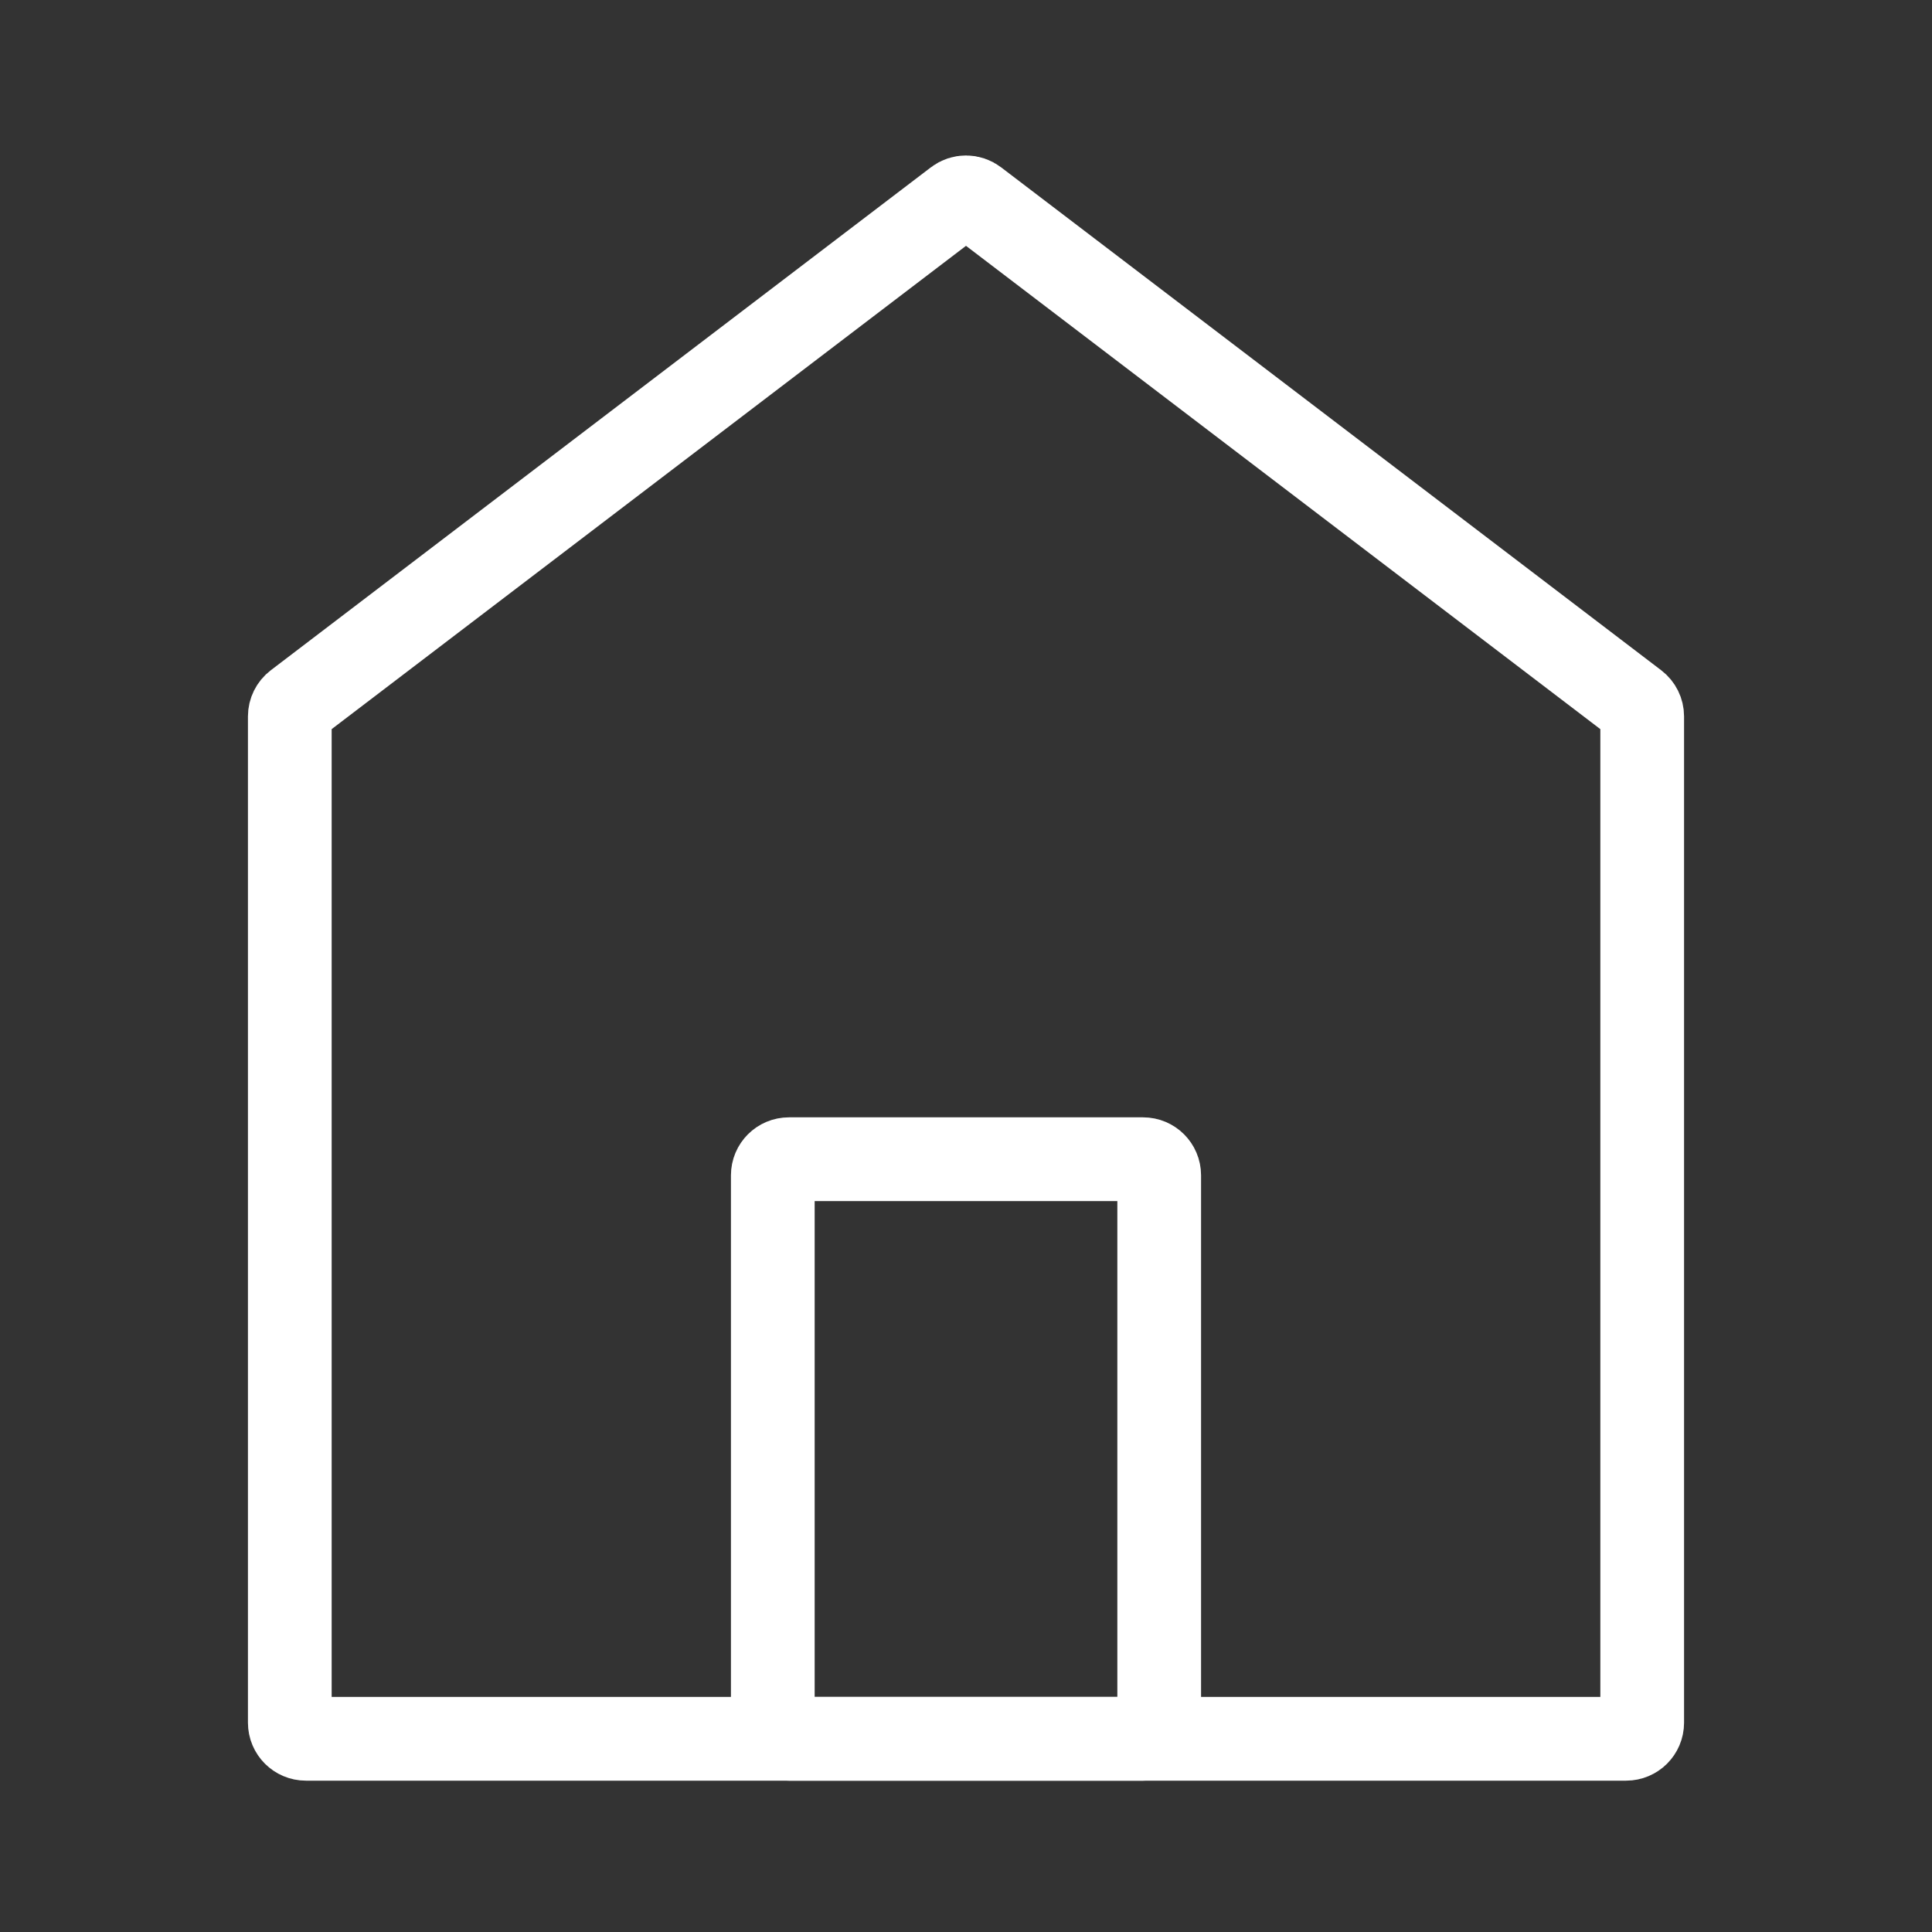 <svg width="60" height="60" viewBox="0 0 60 60" fill="none" xmlns="http://www.w3.org/2000/svg">
<rect x="0" y="0" width="60" height="60" fill="#333333" stroke="none"/>
<path d="M24 53.5V36.5C24 36.224 24.224 36 24.5 36H35.5C35.776 36 36 36.224 36 36.5V53.5C36 53.776 35.776 54 35.5 54H24.5C24.224 54 24 53.776 24 53.5Z" stroke="white" stroke-width="2.6"/>
<path d="M9.197 21.85L29.697 6.231C29.876 6.094 30.124 6.094 30.303 6.231L50.803 21.85C50.927 21.945 51 22.092 51 22.248V53.5C51 53.776 50.776 54 50.5 54H9.5C9.224 54 9 53.776 9 53.5V22.248C9 22.092 9.073 21.945 9.197 21.85Z" stroke="white" stroke-width="2.6"/>
</svg>
